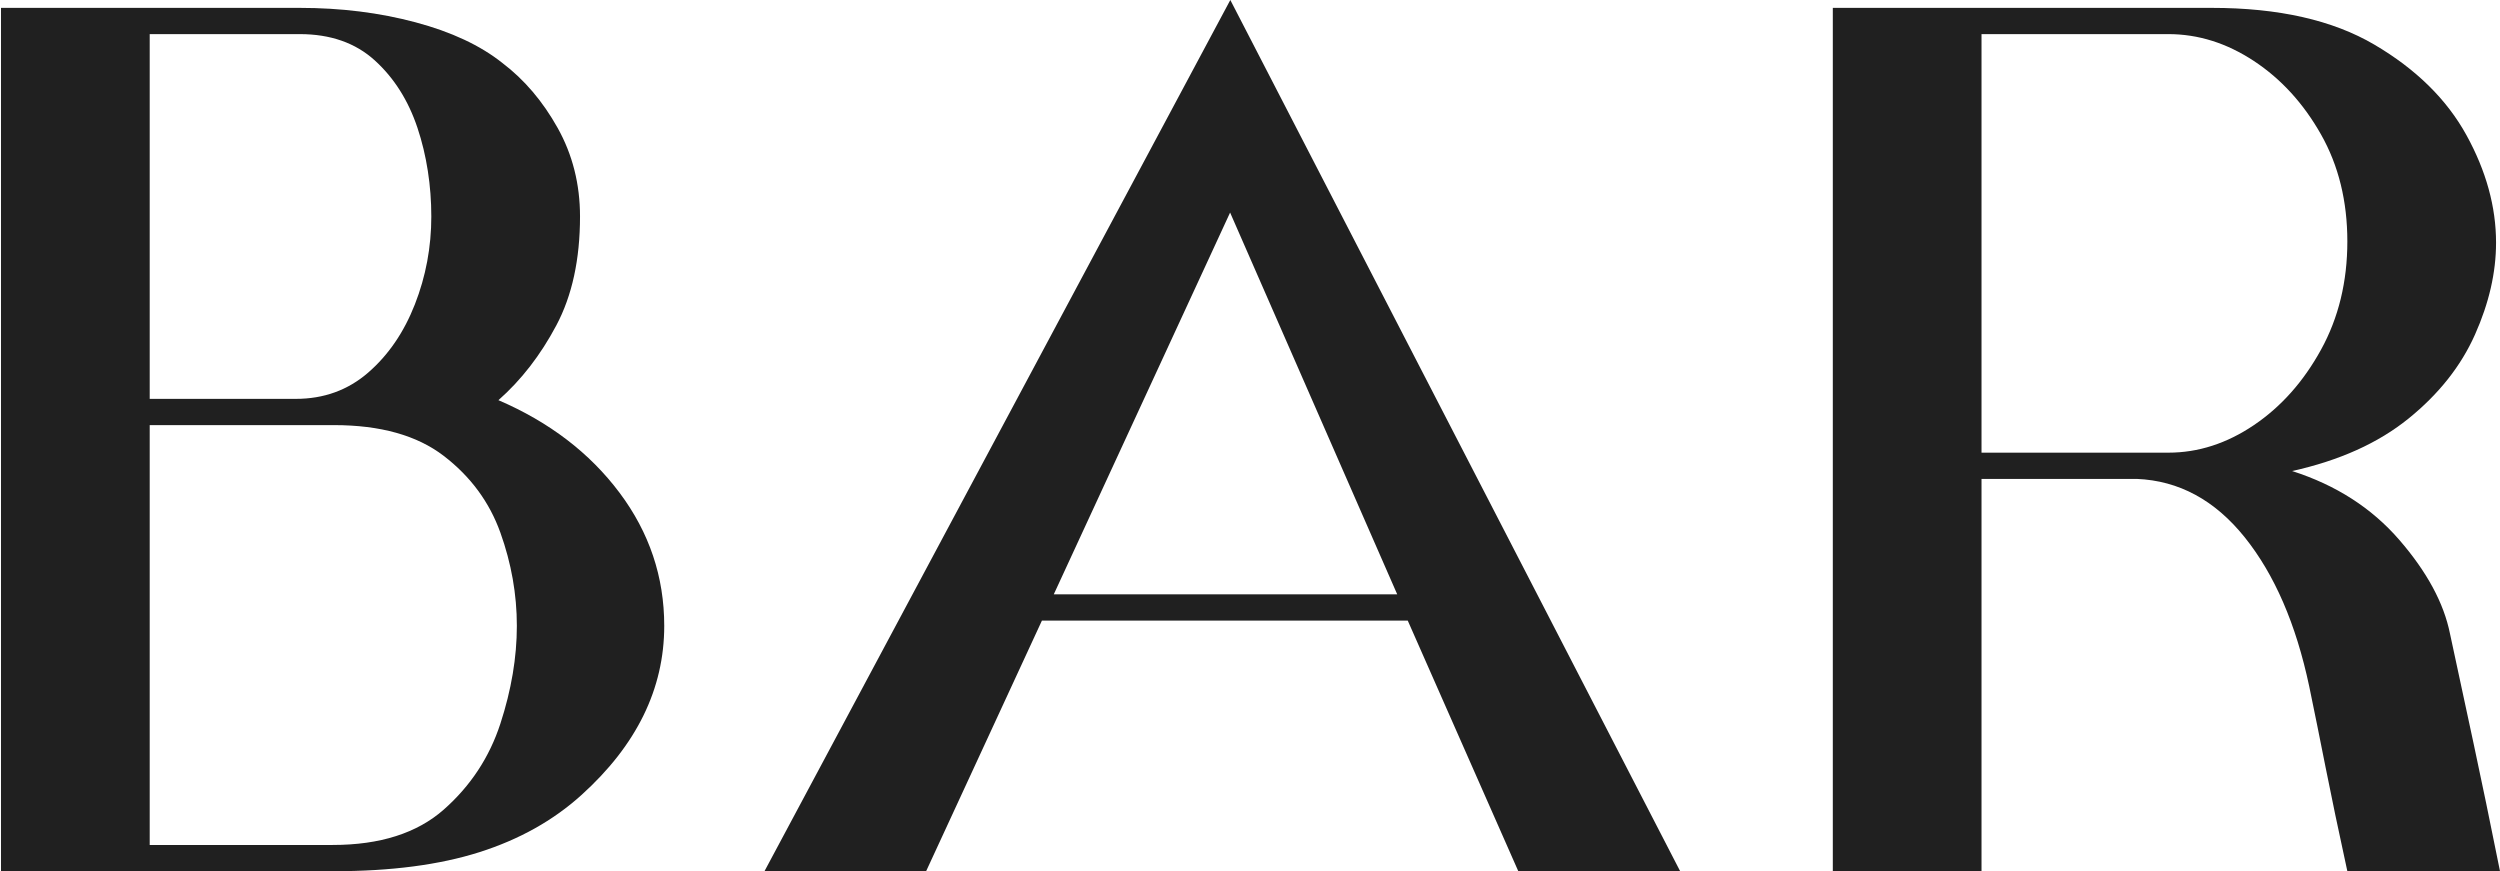 <svg xmlns="http://www.w3.org/2000/svg" fill="none" viewBox="0 0 594 207" height="207" width="594">
<path fill="#202020" d="M118.427 95.083C130.517 100.279 140.105 107.605 147.192 117.061C154.28 126.517 157.823 137.065 157.823 148.703C157.823 163.667 151.257 177.072 138.125 188.919C131.455 194.946 123.377 199.466 113.893 202.48C104.409 205.493 92.892 207 79.343 207H0.237V1.871H71.213C81.01 1.871 90.182 3.014 98.728 5.3C107.275 7.586 114.153 10.807 119.365 14.964C124.576 18.913 128.953 24.056 132.497 30.395C136.04 36.734 137.812 43.749 137.812 51.438C137.812 61.622 135.936 70.247 132.184 77.313C128.432 84.38 123.846 90.303 118.427 95.083ZM71.213 8.105H35.569V94.771H70.275C76.945 94.771 82.678 92.693 87.472 88.536C92.266 84.38 95.966 78.976 98.572 72.325C101.178 65.675 102.48 58.712 102.48 51.438C102.48 44.164 101.386 36.942 99.197 30.395C97.009 23.849 93.621 18.497 89.035 14.34C84.45 10.184 78.509 8.105 71.213 8.105ZM79.03 200.765C90.286 200.765 99.093 197.959 105.451 192.348C111.808 186.736 116.29 179.93 118.896 171.929C121.501 163.927 122.804 156.185 122.804 148.703C122.804 141.221 121.501 133.843 118.896 126.569C116.29 119.295 111.808 113.216 105.451 108.332C99.093 103.448 90.39 101.006 79.343 101.006H35.569V200.765H79.03Z"></path>
<path fill="#202020" d="M360.747 207L334.483 147.456H247.56L220.045 207H181.638L292.324 0L399.206 207H360.747ZM250.374 141.221H331.981L292.272 50.503L250.374 141.221Z"></path>
<path fill="#202020" d="M582.119 150.574C583.995 159.303 585.871 168.032 587.747 176.761C589.623 185.49 591.707 195.569 594 207H557.73C555.646 197.44 553.926 189.23 552.571 182.372C551.216 175.514 549.913 169.071 548.663 163.044C545.536 148.288 540.429 136.493 533.342 127.66C526.255 118.828 517.708 114.203 507.703 113.788H470.808V207H435.476V1.871H525.525C541.367 1.871 554.239 4.78 564.14 10.6C574.041 16.419 581.337 23.589 586.027 32.11C590.717 40.631 593.062 49.152 593.062 57.673C593.062 64.74 591.395 72.014 588.059 79.496C584.724 86.978 579.461 93.628 572.269 99.447C565.078 105.267 555.854 109.423 544.598 111.917C555.02 115.243 563.515 120.698 570.081 128.284C576.647 135.87 580.66 143.3 582.119 150.574ZM470.808 8.105V107.553H515.207C522.294 107.553 529.069 105.371 535.531 101.006C541.992 96.642 547.308 90.666 551.477 83.081C555.646 75.495 557.73 66.922 557.73 57.361C557.73 47.801 555.646 39.332 551.477 31.954C547.308 24.576 541.992 18.757 535.531 14.496C529.069 10.236 522.294 8.105 515.207 8.105H470.808Z"></path>
</svg>
